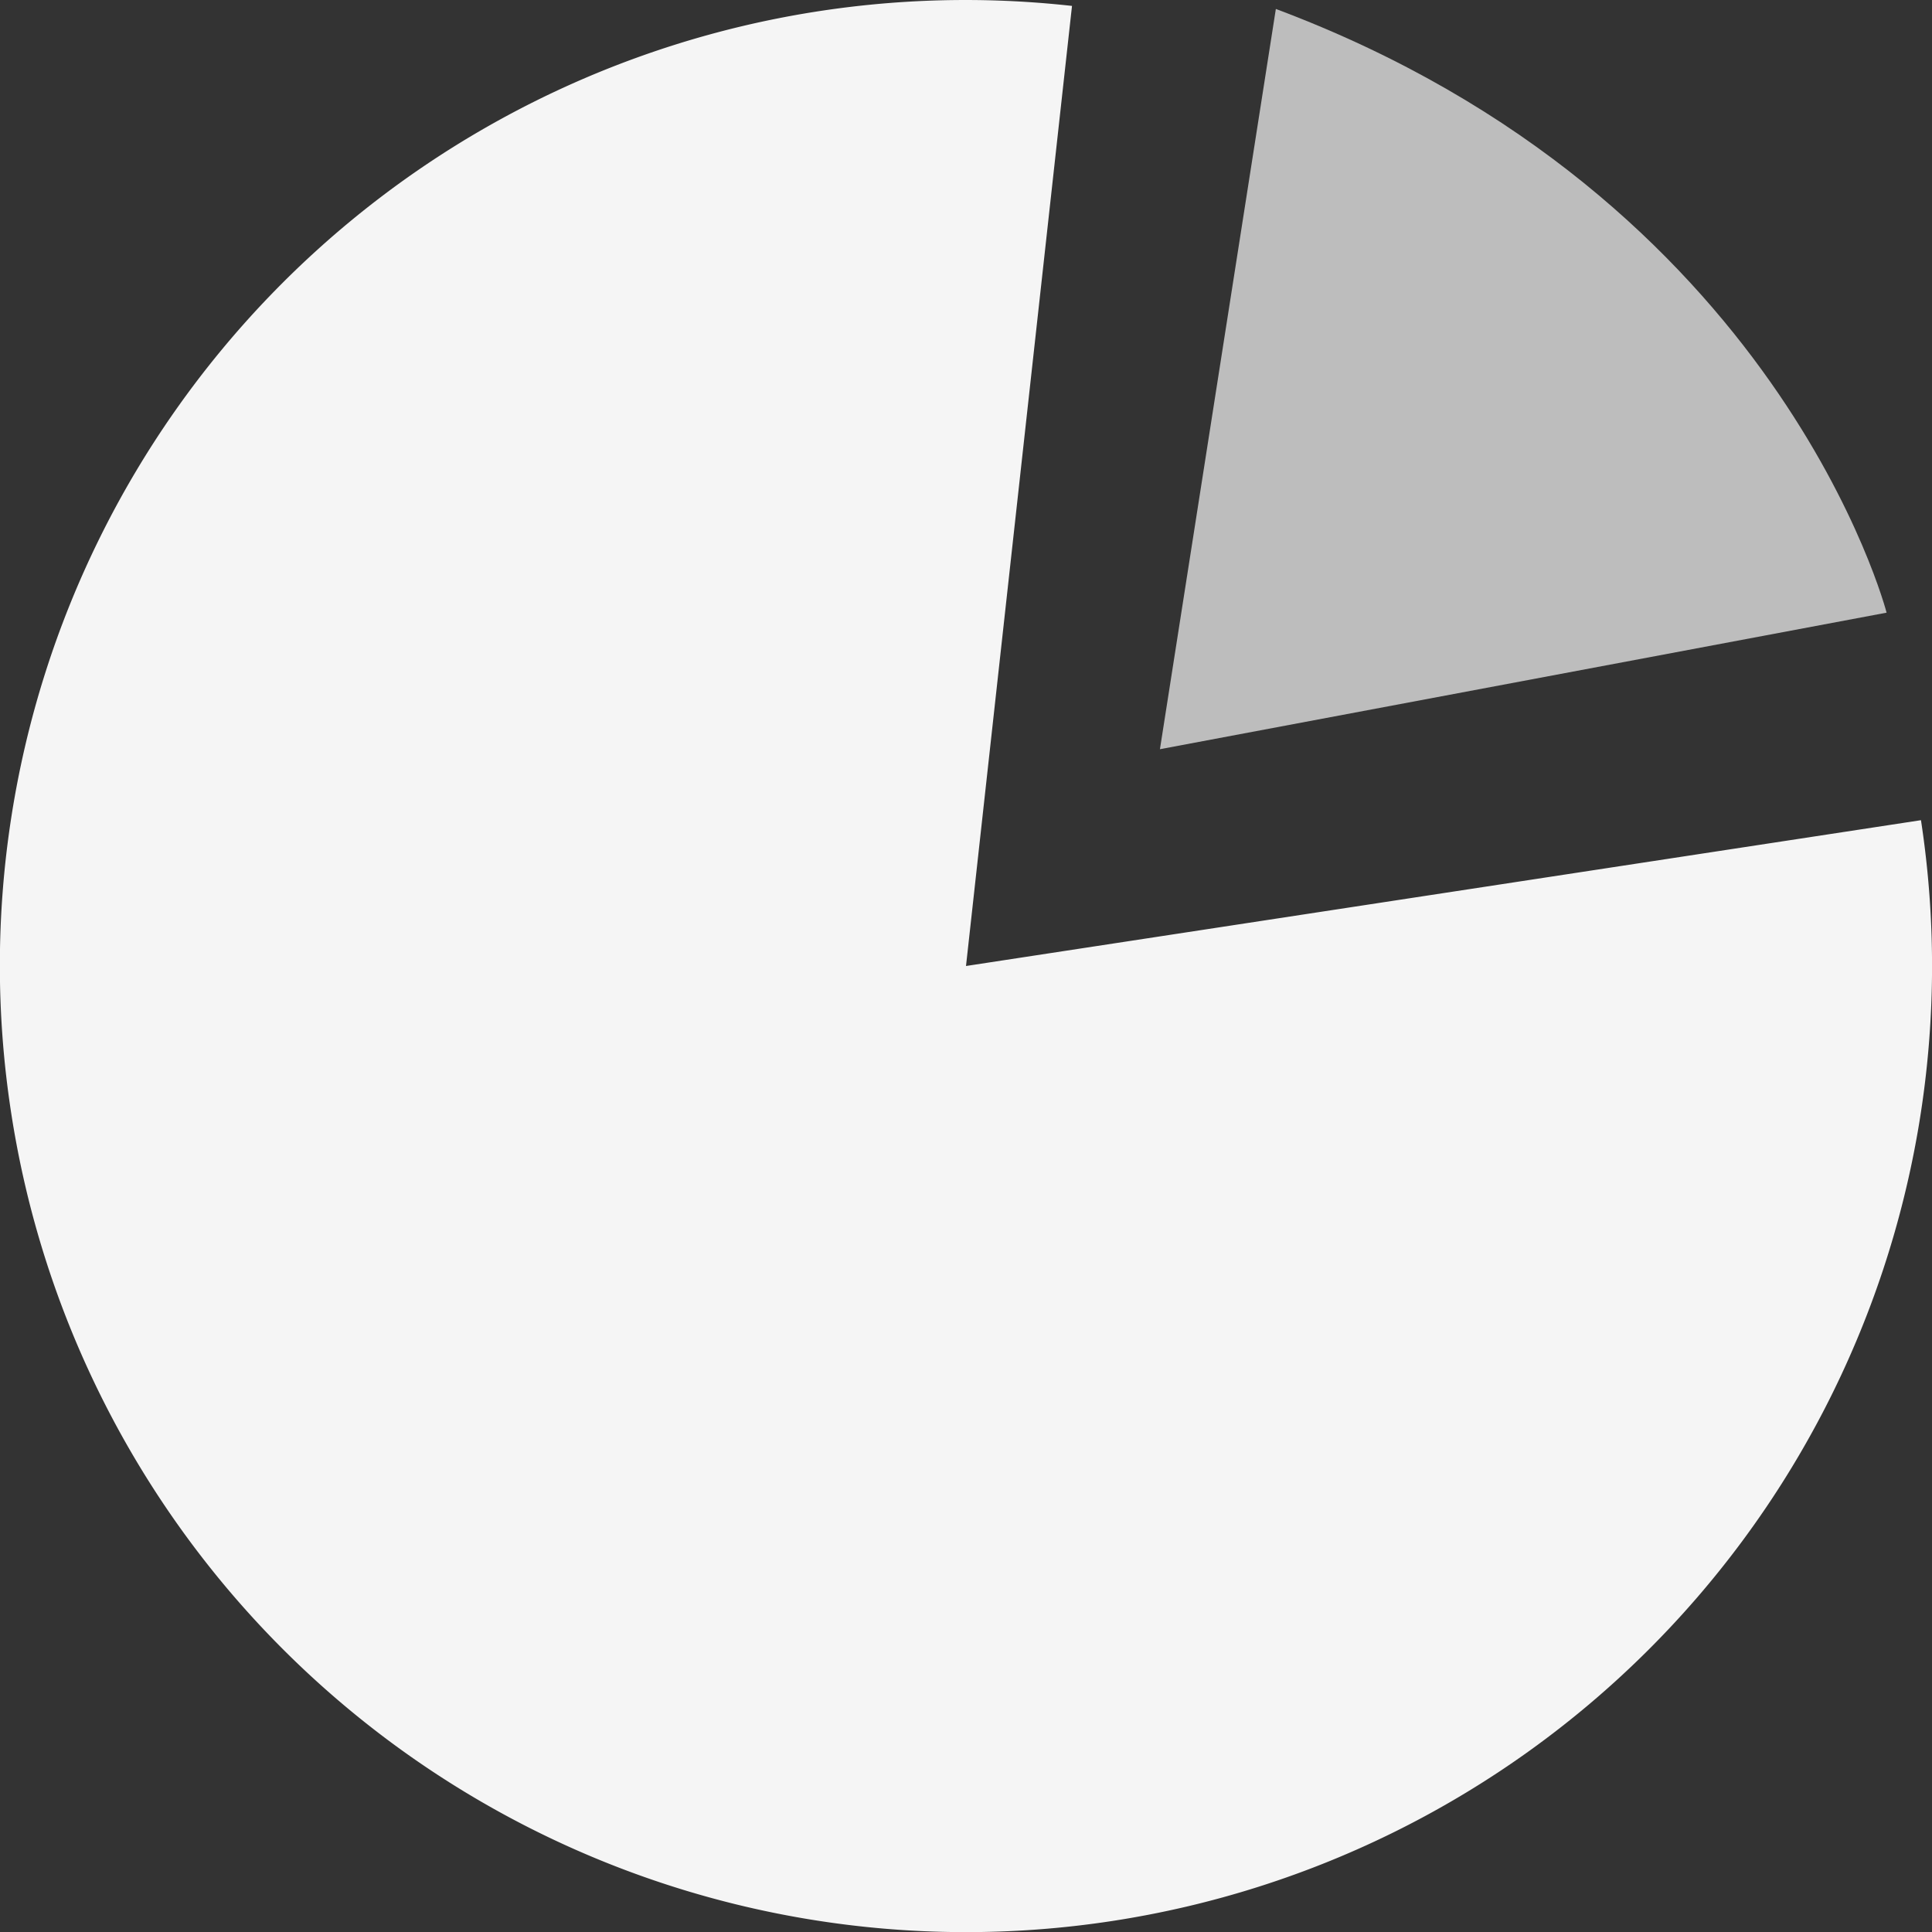 <?xml version="1.0" encoding="UTF-8"?> <svg xmlns="http://www.w3.org/2000/svg" viewBox="0 0 120.84 120.84"><rect x="0" y="0" width="120.84" height="120.84" fill="#333333" stroke="none"/> <defs> <style>.cls-1{fill:#f5f5f5;}.cls-2{fill:#bdbdbd;}</style> </defs> <title>Ресурс 14</title> <g id="Слой_2" data-name="Слой 2"> <g id="Background_Complete" data-name="Background Complete"> <path class="cls-1" d="M60.42,60.42l59.73-9.12A60.42,60.42,0,0,1,.69,69.55,60.39,60.39,0,0,1,67.05.37Z"></path> <path class="cls-2" d="M79.8.56l-7.25,46.3L118,38.32S111.31,12.37,79.8.56Z"></path> </g> </g> </svg> 